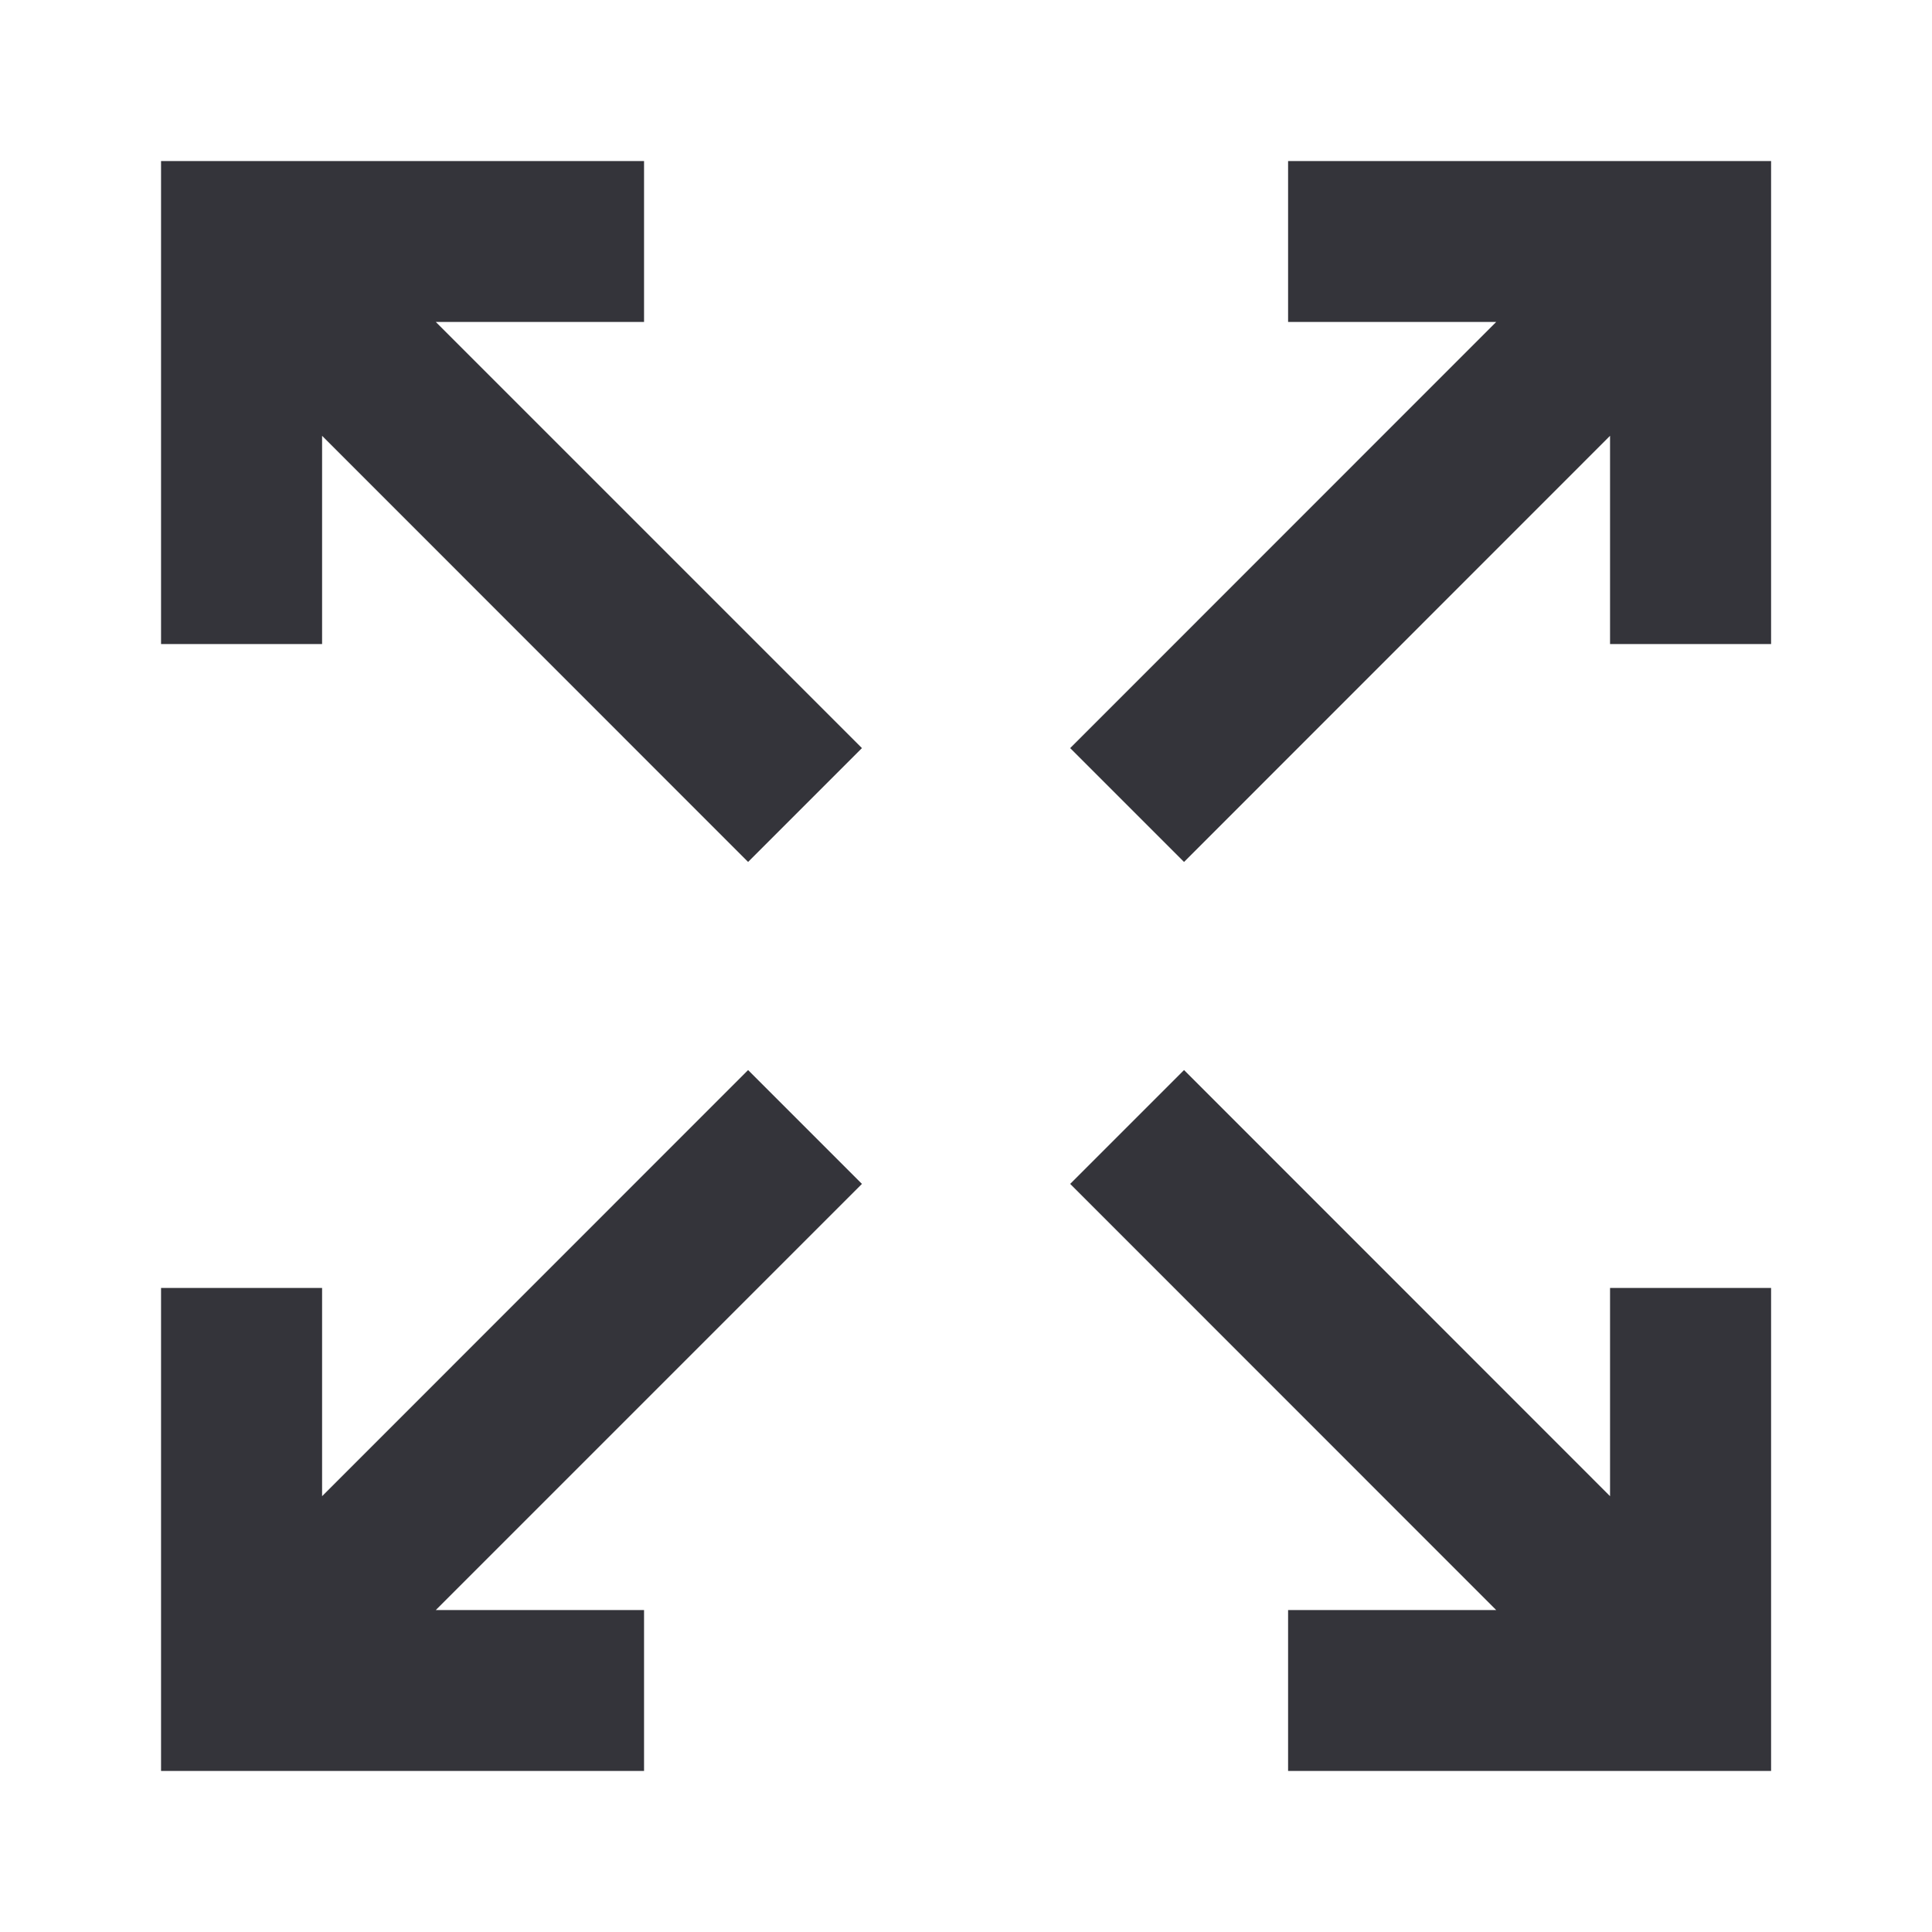 <svg viewBox="0 0 14 14" fill="none" xmlns="http://www.w3.org/2000/svg">
<path fill-rule="evenodd" clip-rule="evenodd" d="M8.58 6.246L11.667 3.158V4.667H12.834V1.167H9.334V2.333H10.842L7.755 5.421L8.58 6.246Z" fill="#34343A"/>
<path fill-rule="evenodd" clip-rule="evenodd" d="M4.667 11.667H3.158L6.246 8.579L5.421 7.754L2.334 10.842V9.333H1.167V12.833H4.667V11.667Z" fill="#34343A"/>
<path fill-rule="evenodd" clip-rule="evenodd" d="M2.334 3.158L5.421 6.246L6.246 5.421L3.158 2.333H4.667V1.167H1.167V4.667H2.334V3.158Z" fill="#34343A"/>
<path fill-rule="evenodd" clip-rule="evenodd" d="M9.334 11.667V12.833H12.834V9.333H11.667V10.842L8.58 7.754L7.755 8.579L10.842 11.667H9.334Z" fill="#34343A"/>
</svg>
